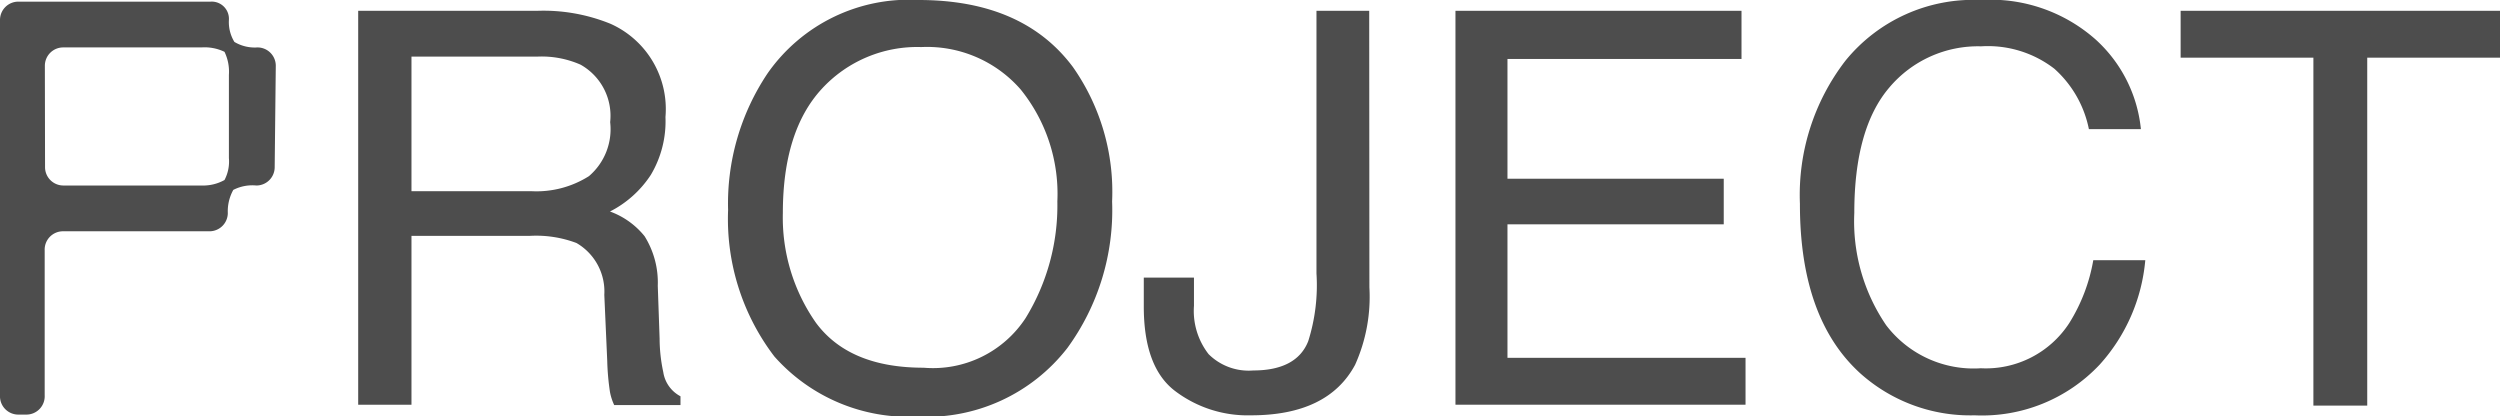 <svg xmlns="http://www.w3.org/2000/svg" viewBox="0 0 136.52 22.73"><defs><style>.cls-1{fill:#4d4d4d;}</style></defs><g id="レイヤー_2" data-name="レイヤー 2"><g id="フッター"><path class="cls-1" d="M15,9.13a1,1,0,0,1-1,1,2.28,2.28,0,0,0-1.26.24,2.4,2.4,0,0,0-.3,1.26,1,1,0,0,1-1,1h-8a1,1,0,0,0-1,1.05v7.91a1,1,0,0,1-1,1.05H1a1,1,0,0,1-1-1.05V1.09a1,1,0,0,1,1-1h10.5a.94.94,0,0,1,1,1,2.08,2.08,0,0,0,.3,1.2,2.17,2.17,0,0,0,1.26.3,1,1,0,0,1,1,1Zm-12.54,0a1,1,0,0,0,1,1H11a2.4,2.4,0,0,0,1.26-.3,2.17,2.17,0,0,0,.24-1.2V4.09a2.5,2.5,0,0,0-.24-1.26A2.5,2.5,0,0,0,11,2.59H3.45a1,1,0,0,0-1,1Z"/><path class="cls-1" d="M19.56.59h9.78a9.71,9.71,0,0,1,4,.71,5.1,5.1,0,0,1,3,5.09,5.72,5.72,0,0,1-.8,3.16,5.81,5.81,0,0,1-2.23,2,4.31,4.31,0,0,1,1.89,1.35,4.78,4.78,0,0,1,.72,2.71l.1,2.88a8.8,8.8,0,0,0,.2,1.83,1.79,1.79,0,0,0,.94,1.32v.48H33.54a3,3,0,0,1-.23-.71,13.62,13.62,0,0,1-.15-1.7L33,16.1a3.06,3.06,0,0,0-1.52-2.83,6.25,6.25,0,0,0-2.55-.39H22.47V22.1H19.56ZM29,10.44a5.36,5.36,0,0,0,3.16-.82,3.37,3.37,0,0,0,1.16-2.95,3.2,3.2,0,0,0-1.62-3.14,5.26,5.26,0,0,0-2.33-.44H22.47v7.35Z"/><path class="cls-1" d="M58.59,3.66A11.85,11.85,0,0,1,60.73,11a12.77,12.77,0,0,1-2.44,8,9.72,9.72,0,0,1-8.19,3.75,9.79,9.79,0,0,1-7.81-3.28,12.37,12.37,0,0,1-2.53-8A12.76,12.76,0,0,1,41.92,4a9.41,9.41,0,0,1,8.24-4Q55.86,0,58.59,3.66ZM56,17.38A11.74,11.74,0,0,0,57.74,11a9.07,9.07,0,0,0-2-6.11,6.78,6.78,0,0,0-5.43-2.32,7.08,7.08,0,0,0-5.45,2.3c-1.4,1.53-2.11,3.78-2.11,6.76a10,10,0,0,0,1.81,6c1.21,1.63,3.16,2.45,5.87,2.45A6.05,6.05,0,0,0,56,17.38Z"/><path class="cls-1" d="M74.78,15.69A9.06,9.06,0,0,1,74,19.92q-1.48,2.76-5.69,2.76a6.56,6.56,0,0,1-4.13-1.32q-1.73-1.3-1.72-4.66V15.16h2.74V16.7A3.84,3.84,0,0,0,66,19.34a3.1,3.1,0,0,0,2.44.89c1.56,0,2.58-.53,3-1.6a10.13,10.13,0,0,0,.45-3.7V.59h2.88Z"/><path class="cls-1" d="M79.48.59H95.1V3.22H82.32V9.76H94.13v2.49H82.32v7.29h13V22.1H79.48Z"/><path class="cls-1" d="M114.43,2.15a7.62,7.62,0,0,1,2.48,4.9h-2.84a6,6,0,0,0-1.89-3.3,5.94,5.94,0,0,0-4-1.22,6.33,6.33,0,0,0-5,2.24q-1.92,2.24-1.92,6.85A10.06,10.06,0,0,0,103,17.76a6,6,0,0,0,5.17,2.35A5.43,5.43,0,0,0,113,17.64a9.53,9.53,0,0,0,1.31-3.43h2.84a9.79,9.79,0,0,1-2.49,5.7,8.82,8.82,0,0,1-6.83,2.77,9,9,0,0,1-6.23-2.28q-3.32-3-3.31-9.28a12,12,0,0,1,2.49-7.81A9,9,0,0,1,108.16,0,8.66,8.66,0,0,1,114.43,2.15Z"/><path class="cls-1" d="M136.52.59V3.15h-7.25v19h-2.94v-19h-7.25V.59Z"/></g></g></svg>